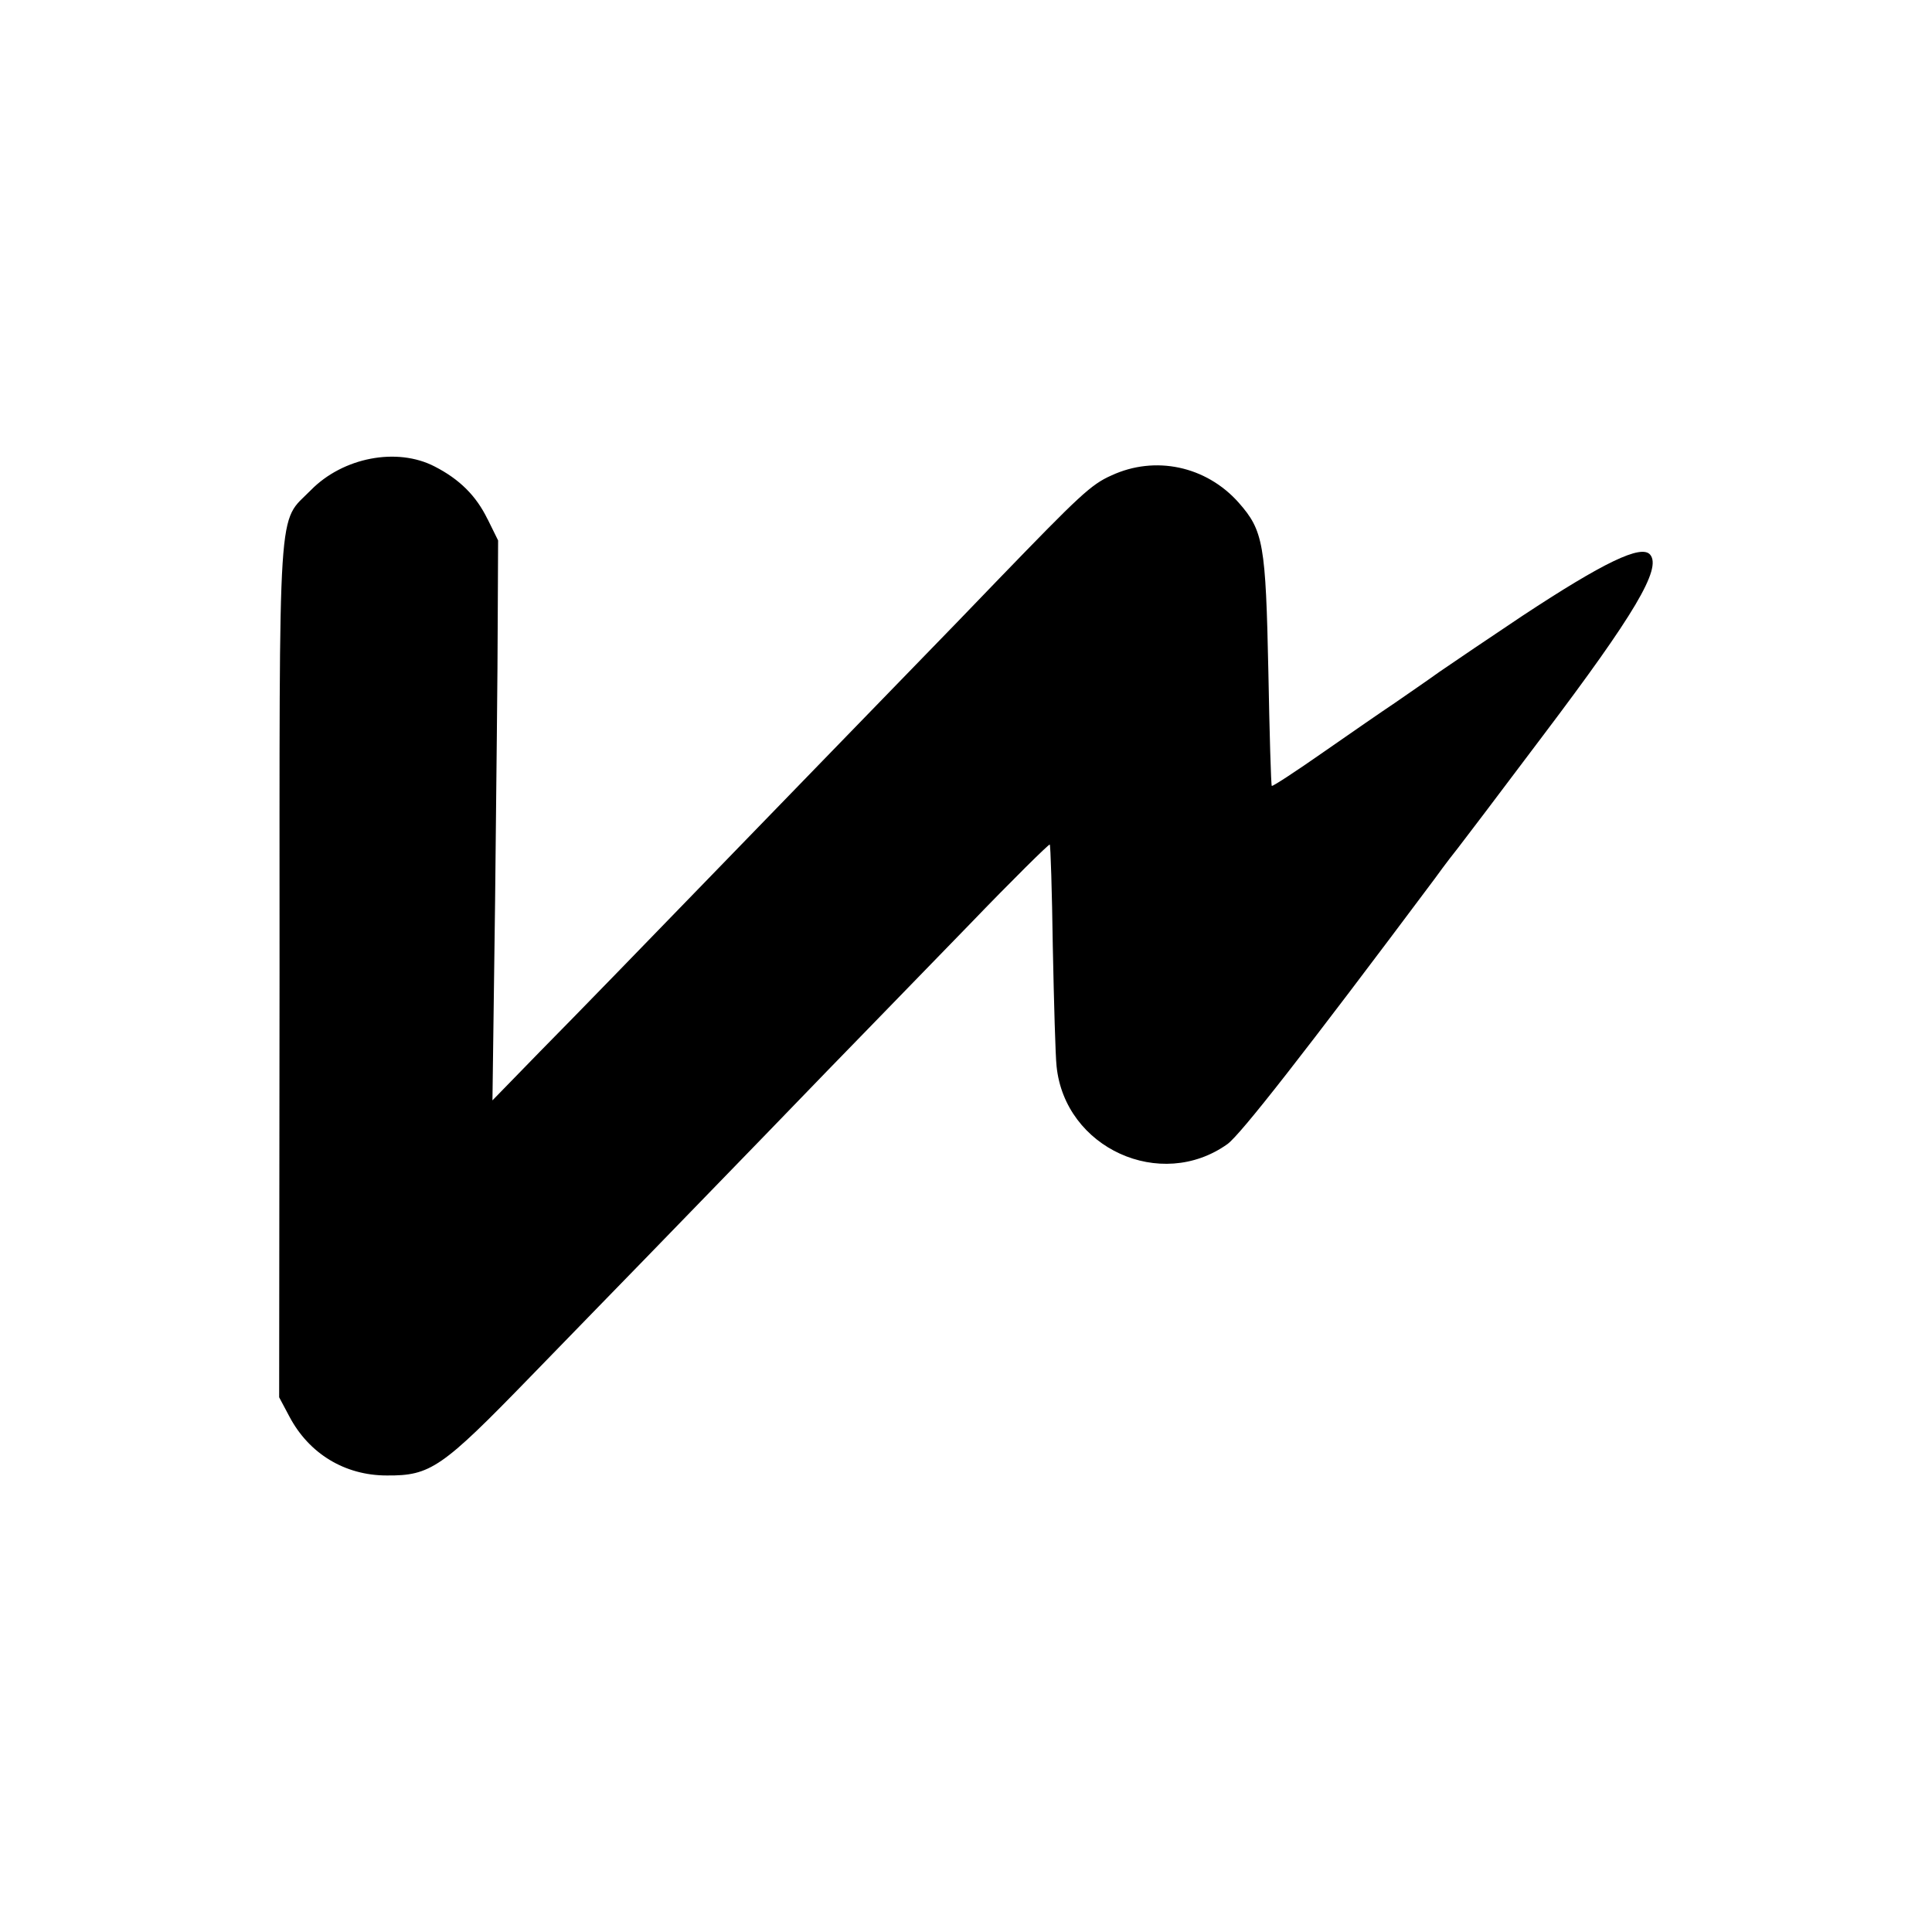 <svg width="100" height="100" viewBox="0 0 100 100" fill="none" xmlns="http://www.w3.org/2000/svg">
<path fill-rule="evenodd" clip-rule="evenodd" d="M25.235 26.864L25.782 27.973L25.762 32.155C25.762 34.45 25.684 40.966 25.626 46.646L25.489 56.955L27.97 54.407C30.099 52.248 32.267 50.012 40.433 41.59C41.077 40.93 43.597 38.323 46.02 35.832C48.461 33.325 51.04 30.659 51.743 29.92C55.864 25.66 56.47 25.076 57.525 24.61C59.791 23.559 62.428 24.123 64.108 26.01C65.397 27.469 65.514 28.151 65.651 34.783C65.71 37.992 65.788 40.639 65.827 40.678C65.866 40.717 67.058 39.939 68.503 38.928C69.929 37.935 71.589 36.788 72.175 36.398C72.761 35.99 73.815 35.271 74.519 34.765C75.222 34.279 77.155 32.975 78.815 31.866C82.976 29.124 84.968 28.152 85.417 28.716C86.003 29.434 84.616 31.788 79.868 38.071C77.543 41.163 75.551 43.79 75.453 43.906C75.355 44.023 74.808 44.723 74.261 45.482C67.483 54.546 64.221 58.708 63.537 59.214C60.079 61.685 55.118 59.429 54.688 55.189C54.629 54.663 54.551 51.882 54.493 49.003C54.453 46.124 54.375 43.732 54.336 43.713C54.297 43.674 52.422 45.521 50.176 47.855C47.929 50.17 45.566 52.601 44.922 53.263C44.277 53.924 41.855 56.413 39.55 58.806C37.245 61.179 34.471 64.038 33.397 65.147C32.322 66.256 29.646 68.998 27.439 71.274C22.869 75.98 22.283 76.389 20.017 76.37C17.849 76.37 15.992 75.242 14.977 73.316L14.449 72.324L14.469 50.344C14.469 25.37 14.352 27.139 16.09 25.37C17.75 23.678 20.544 23.134 22.497 24.145C23.787 24.806 24.647 25.662 25.233 26.868L25.235 26.864Z" fill="black"/>
</svg>
